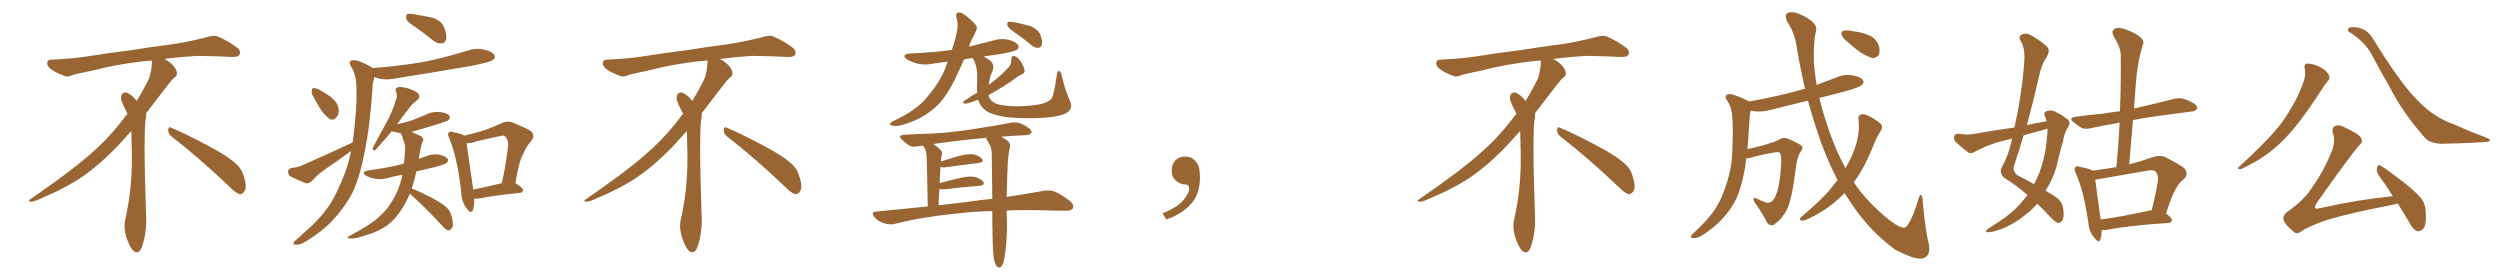 <svg xmlns="http://www.w3.org/2000/svg" xmlns:xlink="http://www.w3.org/1999/xlink" width="1350" height="150"><path fill="#996633" padding="10" d="M92.58 73.68L92.58 73.68Q90.82 72.36 90.82 70.17L90.82 70.17Q90.97 68.70 91.70 68.70L91.70 68.70Q91.99 68.70 92.43 68.99L92.43 68.99Q99.32 71.78 111.77 78.37L111.77 78.37Q123.05 84.23 127.59 88.62L127.59 88.62Q130.37 90.97 131.40 94.48L131.40 94.48Q132.71 98.29 132.71 100.63L132.71 100.63Q132.71 102.39 131.98 103.27L131.98 103.27Q130.96 104.88 129.49 104.88L129.49 104.88Q127.15 104.15 124.51 101.37L124.51 101.37Q107.08 84.81 92.58 73.68ZM82.03 33.54L82.03 33.54L82.03 32.67Q79.25 32.96 77.05 33.11L77.05 33.11Q62.26 34.86 50.68 37.94L50.68 37.94Q41.46 39.84 39.55 40.43L39.55 40.43Q37.65 41.31 36.33 41.31L36.33 41.31Q35.74 41.31 35.30 41.16L35.30 41.16Q30.76 39.55 28.13 37.79L28.13 37.79Q25.49 36.04 25.49 34.13L25.49 34.13L25.49 33.98Q25.63 32.37 27.54 32.23L27.54 32.23Q40.43 31.64 48.93 30.18L48.93 30.18Q56.84 28.86 71.92 26.95L71.92 26.95Q79.54 25.63 94.19 23.73L94.19 23.73Q103.13 22.27 111.62 20.07L111.62 20.07Q113.82 19.34 115.43 19.34L115.43 19.34Q116.60 19.34 117.48 19.63L117.48 19.63Q123.93 22.41 128.47 26.07L128.47 26.07Q129.64 27.25 129.64 28.42L129.64 28.42Q129.64 29.00 129.20 29.74L129.20 29.74Q128.61 30.76 125.68 30.76L125.68 30.76L124.95 30.76Q118.21 30.32 106.20 30.18L106.20 30.18Q97.27 30.76 90.09 31.64L90.09 31.64Q89.21 31.79 88.77 31.93L88.77 31.93Q91.41 33.11 93.60 35.45L93.60 35.45Q95.36 37.50 95.51 39.26L95.51 39.26L95.51 39.84Q95.51 41.02 94.34 41.75L94.34 41.75Q93.02 42.77 90.67 45.85L90.67 45.85Q84.23 54.35 78.96 61.08L78.96 61.08L78.96 61.82Q78.96 63.28 78.52 65.33L78.52 65.33Q78.08 69.43 78.08 79.25L78.08 79.25Q78.08 93.46 78.96 119.24L78.96 119.24Q78.96 126.71 76.61 133.45L76.61 133.45Q75.59 136.23 73.83 136.23L73.83 136.23Q72.95 136.23 71.78 135.21L71.78 135.21Q70.02 133.45 68.12 127.73L68.12 127.73Q67.24 124.37 67.24 121.88L67.24 121.88Q67.24 120.26 67.53 119.09L67.53 119.09Q71.19 102.83 71.19 87.01L71.19 87.01L71.19 82.62Q71.04 76.61 70.90 70.75L70.90 70.75Q66.80 75.29 63.57 78.81L63.57 78.81Q52.15 90.67 41.46 97.41L41.46 97.41Q32.81 102.69 23.88 106.35L23.88 106.35Q18.60 108.98 16.41 108.98L16.41 108.98Q15.53 108.54 15.53 108.25L15.53 108.25Q15.53 107.96 16.26 107.67L16.26 107.67Q39.40 91.70 48.78 83.20L48.78 83.20Q58.45 75 66.94 63.87L66.94 63.87Q67.82 62.55 68.85 61.52L68.85 61.52Q68.41 60.35 67.82 59.33L67.82 59.33Q66.65 57.28 65.63 54.49L65.63 54.49Q65.33 53.76 65.33 53.03L65.33 53.03Q65.33 52.00 65.92 50.83L65.92 50.83Q66.50 49.95 67.82 49.95L67.82 49.95L68.26 49.95Q71.19 51.27 73.10 53.61L73.10 53.61Q73.39 53.91 73.83 54.49L73.83 54.49Q77.34 48.78 80.57 42.19L80.57 42.19Q82.03 37.21 82.03 33.54ZM224.56 14.79L224.56 14.79Q220.02 11.87 219.43 10.40L219.43 10.40Q219.14 8.35 219.73 7.76L219.73 7.76Q220.75 7.18 223.10 7.62L223.10 7.62Q228.52 8.50 233.50 9.52L233.50 9.52Q238.33 11.28 239.65 14.36L239.65 14.36Q241.41 18.75 240.97 21.09L240.97 21.09Q240.23 23.29 238.77 23.44L238.77 23.44Q236.28 23.73 234.08 21.97L234.08 21.97Q229.10 18.02 224.56 14.79ZM169.78 53.17L169.78 53.17Q168.16 50.83 168.31 49.37L168.31 49.37Q168.31 47.61 169.19 47.61L169.19 47.61Q170.65 47.46 172.56 48.49L172.56 48.49Q173.88 49.22 175.20 50.10L175.20 50.10Q178.56 52.00 180.76 54.35L180.76 54.35Q182.81 56.69 182.96 59.91L182.96 59.91Q182.81 62.11 181.49 63.57L181.49 63.57Q180.03 65.19 178.13 64.31L178.13 64.31Q176.66 63.28 174.90 61.38L174.90 61.38Q172.85 59.03 169.78 53.17ZM190.43 76.90L190.43 76.90Q190.43 76.32 190.58 75.88L190.58 75.88Q192.92 57.42 192.48 48.19L192.48 48.19Q192.63 41.31 189.84 36.33L189.84 36.33Q187.50 32.96 190.58 32.52L190.58 32.52Q193.07 32.08 200.24 36.04L200.24 36.04Q200.83 36.33 201.27 36.77L201.27 36.77Q216.50 35.60 229.69 33.25L229.69 33.25Q241.55 30.76 252.69 27.25L252.69 27.25Q257.23 25.78 261.62 26.81L261.62 26.81Q266.02 27.98 267.04 29.88L267.04 29.88Q267.63 31.35 266.16 32.37L266.16 32.37Q264.84 33.54 255.18 35.45L255.18 35.45Q234.08 39.11 213.72 42.33L213.72 42.33Q208.89 43.36 204.79 42.48L204.79 42.48Q203.17 42.04 202.15 41.60L202.15 41.60Q201.71 43.21 201.27 45.56L201.27 45.56Q199.95 67.53 196.88 82.18L196.88 82.18Q194.53 94.92 190.43 103.86L190.43 103.86Q185.89 112.50 178.71 119.97L178.71 119.97Q173.73 125.10 165.67 130.08L165.67 130.08Q162.30 132.28 159.96 132.13L159.96 132.13Q158.06 132.13 158.50 131.10L158.50 131.10Q158.94 130.22 161.28 128.32L161.28 128.32Q164.06 125.68 167.29 122.90L167.29 122.90Q177.39 113.67 181.93 103.42L181.93 103.42Q187.65 91.85 189.55 81.59L189.55 81.59Q188.67 82.03 188.09 82.62L188.09 82.62Q181.93 87.16 175.78 91.26L175.78 91.26Q171.68 94.04 168.46 97.71L168.46 97.71Q166.85 99.17 165.38 99.02L165.38 99.02Q160.55 97.12 157.03 95.36L157.03 95.36Q155.57 94.48 155.57 92.58L155.57 92.58Q155.57 91.26 157.32 90.67L157.32 90.67Q160.84 90.38 162.74 89.50L162.74 89.50Q177.98 82.76 190.43 76.90ZM221.34 104.59L221.34 104.59Q218.70 110.74 215.63 114.84L215.63 114.84Q211.96 120.12 207.42 122.75L207.42 122.75Q202.44 125.83 196.58 127.29L196.58 127.29Q192.04 128.91 189.84 128.76L189.84 128.76Q185.89 128.91 189.11 127.15L189.11 127.15Q200.83 121.00 205.22 116.60L205.22 116.60Q209.03 113.23 211.67 108.69L211.67 108.69Q214.89 103.86 216.80 96.68L216.80 96.68Q217.09 95.36 217.24 94.34L217.24 94.34Q213.28 95.07 210.06 95.95L210.06 95.95Q206.25 97.12 202.59 96.53L202.59 96.53Q199.66 95.95 197.75 94.92L197.75 94.92Q194.53 92.87 199.07 91.99L199.07 91.99Q208.15 90.82 216.06 88.92L216.06 88.92Q217.09 88.48 218.12 88.33L218.12 88.33Q218.55 85.11 218.70 81.59L218.70 81.59Q218.99 78.52 217.97 76.17L217.97 76.17Q217.38 74.56 217.24 73.54L217.24 73.54Q216.50 72.51 216.50 71.92L216.50 71.92Q216.36 71.92 216.36 71.92L216.36 71.92Q213.43 71.48 211.52 70.90L211.52 70.90Q208.01 75.15 202.73 81.01L202.73 81.01Q200.83 81.88 201.42 79.54L201.42 79.54Q205.37 72.36 208.89 65.77L208.89 65.77Q211.67 60.79 213.57 54.64L213.57 54.64Q214.89 51.86 213.87 49.51L213.87 49.51Q212.99 47.90 214.45 47.31L214.45 47.31Q215.92 46.58 219.43 47.46L219.43 47.46Q223.24 48.49 225.59 50.24L225.59 50.24Q227.49 52.29 225.15 54.20L225.15 54.20Q222.36 56.25 220.46 59.03L220.46 59.03Q217.53 62.70 214.45 67.09L214.45 67.09Q218.26 66.21 221.92 65.19L221.92 65.19Q225.88 63.57 229.54 62.11L229.54 62.11Q233.35 60.06 237.45 60.50L237.45 60.50Q241.55 60.94 242.58 62.40L242.58 62.40Q243.31 63.43 242.29 64.75L242.29 64.75Q241.70 65.33 238.48 66.36L238.48 66.36Q231.30 68.70 224.27 70.61L224.27 70.61Q222.95 70.90 222.36 71.34L222.36 71.34Q223.10 71.48 223.68 71.92L223.68 71.92Q227.64 73.39 228.22 74.41L228.22 74.41Q229.10 75.73 228.08 76.61L228.08 76.61Q227.49 78.08 226.90 81.59L226.90 81.59Q226.32 83.64 226.17 85.84L226.17 85.84Q227.78 85.11 229.69 84.52L229.69 84.52Q233.50 82.91 237.16 83.50L237.16 83.50Q240.82 84.38 241.85 85.84L241.85 85.84Q242.29 86.87 241.26 87.89L241.26 87.89Q240.53 88.77 234.81 90.23L234.81 90.23Q229.39 91.55 224.85 92.58L224.85 92.58Q223.68 97.85 222.36 101.81L222.36 101.81Q226.32 103.27 232.62 106.49L232.62 106.49Q238.62 109.72 241.26 112.06L241.26 112.06Q243.16 113.96 243.75 116.60L243.75 116.60Q245.36 121.88 243.90 123.34L243.90 123.34Q243.02 124.51 241.99 124.37L241.99 124.37Q240.23 123.78 238.33 121.44L238.33 121.44Q229.39 111.77 221.78 105.03L221.78 105.03Q221.48 104.74 221.34 104.59ZM256.05 107.23L256.05 107.23Q256.20 111.18 255.32 113.53L255.32 113.53Q254.44 115.72 252.10 112.65L252.10 112.65Q249.17 108.84 249.02 103.56L249.02 103.56Q247.12 85.69 242.58 74.56L242.58 74.56Q241.41 72.36 242.43 71.48L242.43 71.48Q242.87 70.75 244.63 71.34L244.63 71.34Q249.32 72.22 250.78 73.24L250.78 73.24Q256.20 71.92 261.18 70.46L261.18 70.46Q265.87 68.85 270.85 66.50L270.85 66.50Q273.78 65.04 276.56 66.06L276.56 66.06Q284.18 69.14 286.82 70.90L286.82 70.90Q289.16 73.39 286.82 76.17L286.82 76.17Q284.47 78.66 282.71 82.76L282.71 82.76Q280.22 86.87 278.32 98.88L278.32 98.88Q282.42 101.37 282.42 102.69L282.42 102.69Q282.28 104.00 280.81 104.15L280.81 104.15Q266.16 105.62 259.42 107.08L259.42 107.08Q257.52 107.37 256.05 107.23ZM255.47 102.39L255.47 102.39L255.47 102.39Q262.06 101.07 271.00 98.88L271.00 98.88Q273.05 89.79 274.37 79.10L274.37 79.10Q274.66 75.44 272.75 73.68L272.75 73.68Q271.88 72.95 270.41 73.39L270.41 73.39Q263.96 74.85 257.23 76.32L257.23 76.32Q254.30 77.49 251.95 77.34L251.95 77.34Q252.69 82.91 255.47 101.81L255.47 101.81Q255.47 102.25 255.47 102.39ZM392.58 73.68L392.58 73.68Q390.82 72.36 390.82 70.17L390.82 70.17Q390.97 68.70 391.70 68.70L391.70 68.70Q391.99 68.70 392.43 68.99L392.43 68.99Q399.32 71.78 411.77 78.37L411.77 78.37Q423.05 84.23 427.59 88.62L427.59 88.62Q430.37 90.97 431.40 94.48L431.40 94.48Q432.71 98.29 432.71 100.63L432.71 100.63Q432.71 102.39 431.98 103.27L431.98 103.27Q430.96 104.88 429.49 104.88L429.49 104.88Q427.15 104.15 424.51 101.37L424.51 101.37Q407.08 84.81 392.58 73.68ZM382.03 33.54L382.03 33.54L382.03 32.67Q379.25 32.96 377.05 33.11L377.05 33.11Q362.26 34.86 350.68 37.94L350.68 37.94Q341.46 39.84 339.55 40.43L339.55 40.43Q337.65 41.31 336.33 41.31L336.33 41.31Q335.74 41.31 335.30 41.16L335.30 41.16Q330.76 39.55 328.13 37.79L328.13 37.79Q325.49 36.04 325.49 34.13L325.49 34.13L325.49 33.98Q325.63 32.37 327.54 32.23L327.54 32.23Q340.43 31.64 348.93 30.18L348.93 30.18Q356.84 28.86 371.92 26.95L371.92 26.95Q379.54 25.63 394.19 23.73L394.19 23.73Q403.13 22.27 411.62 20.07L411.62 20.07Q413.82 19.34 415.43 19.34L415.43 19.34Q416.60 19.34 417.48 19.63L417.48 19.63Q423.93 22.41 428.47 26.07L428.47 26.07Q429.64 27.25 429.64 28.42L429.64 28.42Q429.64 29.00 429.20 29.74L429.20 29.74Q428.61 30.76 425.68 30.76L425.68 30.76L424.95 30.76Q418.21 30.32 406.20 30.18L406.20 30.18Q397.27 30.76 390.09 31.64L390.09 31.64Q389.21 31.79 388.77 31.93L388.77 31.93Q391.41 33.11 393.60 35.45L393.60 35.45Q395.36 37.50 395.51 39.26L395.51 39.26L395.51 39.84Q395.51 41.02 394.34 41.75L394.34 41.75Q393.02 42.77 390.67 45.85L390.67 45.85Q384.23 54.35 378.96 61.08L378.96 61.08L378.96 61.82Q378.96 63.28 378.52 65.33L378.52 65.33Q378.08 69.43 378.08 79.25L378.08 79.25Q378.08 93.46 378.96 119.24L378.96 119.24Q378.96 126.71 376.61 133.45L376.61 133.45Q375.59 136.23 373.83 136.23L373.83 136.23Q372.95 136.23 371.78 135.21L371.78 135.21Q370.02 133.45 368.12 127.73L368.12 127.73Q367.24 124.37 367.24 121.88L367.24 121.88Q367.24 120.26 367.53 119.09L367.53 119.09Q371.19 102.83 371.19 87.01L371.19 87.01L371.19 82.62Q371.04 76.61 370.90 70.75L370.90 70.75Q366.80 75.29 363.57 78.81L363.57 78.81Q352.15 90.67 341.46 97.41L341.46 97.41Q332.81 102.69 323.88 106.35L323.88 106.35Q318.60 108.98 316.41 108.98L316.41 108.98Q315.53 108.54 315.53 108.25L315.53 108.25Q315.53 107.96 316.26 107.67L316.26 107.67Q339.40 91.70 348.78 83.20L348.78 83.20Q358.45 75 366.94 63.87L366.94 63.87Q367.82 62.55 368.85 61.52L368.85 61.52Q368.41 60.35 367.82 59.33L367.82 59.33Q366.65 57.28 365.63 54.49L365.63 54.49Q365.33 53.76 365.33 53.03L365.33 53.03Q365.33 52.00 365.92 50.83L365.92 50.83Q366.50 49.95 367.82 49.95L367.82 49.95L368.26 49.95Q371.19 51.27 373.10 53.61L373.10 53.61Q373.39 53.91 373.83 54.49L373.83 54.49Q377.34 48.78 380.57 42.19L380.57 42.19Q382.03 37.21 382.03 33.54ZM548.00 17.58L548.00 17.58Q544.63 15.23 544.04 13.92L544.04 13.92Q543.75 12.45 544.34 11.87L544.34 11.87Q545.07 11.72 546.97 11.87L546.97 11.87Q551.81 12.74 556.35 14.06L556.35 14.06Q560.74 15.97 561.77 18.75L561.77 18.75Q563.09 22.12 562.65 24.02L562.65 24.02Q562.21 25.63 560.89 25.78L560.89 25.78Q559.13 26.07 557.23 24.61L557.23 24.61Q552.54 20.65 548.00 17.58ZM577.88 54.79L577.88 54.79Q579.64 58.89 575.68 61.08L575.68 61.08Q571.58 63.28 561.33 63.72L561.33 63.72Q549.90 64.16 542.72 63.13L542.72 63.13Q535.40 61.96 532.18 59.62L532.18 59.62Q529.25 57.42 528.22 53.91L528.22 53.91Q526.46 54.49 525.15 54.93L525.15 54.93Q521.92 56.10 520.90 55.96L520.90 55.96Q519.73 55.66 520.31 54.79L520.31 54.79Q520.61 54.20 522.07 53.61L522.07 53.61Q524.85 51.56 527.64 50.10L527.64 50.10Q527.49 47.46 527.64 43.36L527.64 43.36Q528.08 36.18 525.44 31.64L525.44 31.64Q525.29 31.35 525.29 31.35L525.29 31.35Q522.51 31.64 520.61 32.08L520.61 32.08Q517.82 38.38 515.48 43.21L515.48 43.21Q511.67 50.68 507.57 55.52L507.57 55.52Q503.17 60.21 497.31 63.43L497.31 63.43Q493.36 65.63 487.50 67.38L487.50 67.38Q484.13 68.41 481.79 67.82L481.79 67.82Q480.18 67.38 480.76 66.50L480.76 66.50Q481.64 65.63 483.98 64.60L483.98 64.60Q486.33 63.43 488.67 62.11L488.67 62.11Q496.58 57.71 501.12 51.86L501.12 51.86Q508.15 43.51 510.94 35.60L510.94 35.60Q511.23 34.28 511.82 33.25L511.82 33.25Q507.57 33.84 503.47 34.42L503.47 34.42Q499.07 35.30 495.12 34.28L495.12 34.28Q492.04 33.40 489.84 32.08L489.84 32.08Q486.18 29.44 491.46 28.86L491.46 28.86Q503.32 28.42 514.01 26.95L514.01 26.95Q515.92 21.39 516.50 18.16L516.50 18.16Q517.68 13.77 516.65 10.11L516.65 10.11Q515.48 6.59 518.26 6.74L518.26 6.74Q520.61 7.03 526.03 12.45L526.03 12.45Q528.52 14.65 526.76 17.29L526.76 17.29Q526.17 18.75 524.71 21.39L524.71 21.39Q523.83 23.29 523.24 25.20L523.24 25.20Q529.83 23.58 536.43 21.83L536.43 21.83Q540.82 20.51 544.92 21.53L544.92 21.53Q549.02 22.71 549.90 24.61L549.90 24.61Q550.49 25.78 549.17 26.81L549.17 26.81Q547.85 27.83 539.50 29.30L539.50 29.30Q534.81 29.88 531.15 30.47L531.15 30.47Q532.91 31.35 534.81 32.81L534.81 32.81Q537.30 35.01 535.84 38.67L535.84 38.67Q534.52 41.02 533.94 45.85L533.94 45.85Q534.08 45.56 534.52 45.41L534.52 45.41Q540.38 41.02 544.92 36.04L544.92 36.04Q546.24 34.42 546.09 32.08L546.09 32.08Q546.24 29.74 548.00 30.32L548.00 30.32Q549.76 30.91 551.51 33.69L551.51 33.69Q553.27 36.77 553.27 38.09L553.27 38.09Q553.27 39.55 551.95 40.14L551.95 40.14Q549.61 41.02 546.83 43.36L546.83 43.36Q539.79 48.19 534.38 50.98L534.38 50.98Q533.94 51.12 533.79 51.27L533.79 51.27Q533.94 51.86 534.08 52.29L534.08 52.29Q534.67 54.49 537.74 55.96L537.74 55.96Q541.26 57.28 549.32 57.42L549.32 57.42Q556.64 57.28 561.91 56.25L561.91 56.25Q566.31 55.08 567.77 53.32L567.77 53.32Q569.24 51.12 570.70 40.43L570.70 40.43Q571.00 37.79 572.02 38.38L572.02 38.38Q573.19 39.11 573.34 41.02L573.34 41.02Q575.54 49.80 577.88 54.79ZM543.60 113.67L543.60 113.67Q543.60 117.63 543.75 119.53L543.75 119.53Q543.90 127.29 543.02 134.91L543.02 134.91Q542.43 139.60 541.85 141.80L541.85 141.80Q541.11 143.85 540.09 144.43L540.09 144.43Q539.06 144.73 538.18 143.70L538.18 143.70Q537.16 142.38 536.57 138.87L536.57 138.87Q535.99 134.18 535.84 120.12L535.84 120.12Q535.84 116.75 535.84 113.96L535.84 113.96Q525 114.26 516.94 115.28L516.94 115.28Q499.22 116.89 483.40 120.85L483.40 120.85Q480.91 121.58 477.39 120.56L477.39 120.56Q474.46 119.68 472.27 117.33L472.27 117.33Q469.92 114.40 473.14 114.26L473.14 114.26Q487.65 112.79 500.98 111.47L500.98 111.47Q500.54 87.45 500.39 84.67L500.39 84.67Q500.24 82.03 499.66 80.57L499.66 80.57Q499.07 79.69 498.49 78.66L498.49 78.66Q496.88 78.81 495.56 78.96L495.56 78.96Q492.48 79.69 490.72 78.37L490.72 78.37Q488.67 77.05 487.21 75.59L487.21 75.59Q484.28 72.95 488.38 72.80L488.38 72.80Q496.58 72.22 504.05 72.07L504.05 72.07Q514.60 71.48 526.46 69.58L526.46 69.58Q536.43 68.12 546.24 66.21L546.24 66.21Q549.02 65.77 551.37 66.80L551.37 66.80Q553.42 67.68 554.30 68.26L554.30 68.26Q557.23 70.17 557.08 71.63L557.08 71.63Q555.76 73.10 554.30 72.95L554.30 72.95Q547.85 73.24 540.67 73.83L540.67 73.83Q541.99 74.71 543.75 75.73L543.75 75.73Q545.80 77.20 545.36 79.54L545.36 79.54Q544.78 81.30 544.63 83.64L544.63 83.64Q544.34 85.11 544.19 87.89L544.19 87.89Q543.75 98.88 543.60 106.35L543.60 106.35Q555.03 104.59 563.09 103.13L563.09 103.13Q566.60 102.39 569.38 103.42L569.38 103.42Q573.05 104.88 577.59 108.40L577.59 108.40Q580.22 110.60 579.35 112.50L579.35 112.50Q578.47 113.96 575.24 113.82L575.24 113.82Q571.44 113.82 567.04 113.67L567.04 113.67Q554.15 113.23 543.60 113.67ZM522.66 108.98L522.66 108.98L522.66 108.98Q529.54 107.96 535.84 107.37L535.84 107.37Q535.69 93.02 535.55 83.20L535.55 83.20Q535.55 79.83 534.08 77.49L534.08 77.49Q533.50 76.46 532.91 75.44L532.91 75.44Q532.47 74.85 532.47 74.41L532.47 74.41Q516.80 75.88 504.05 77.78L504.05 77.78Q506.10 79.10 508.01 81.01L508.01 81.01Q509.33 82.47 508.30 84.81L508.30 84.81Q508.15 85.69 508.15 87.16L508.15 87.16Q512.26 85.84 517.24 84.38L517.24 84.38Q522.66 82.91 525.73 83.35L525.73 83.35Q528.96 84.08 530.42 85.99L530.42 85.99Q531.45 87.60 528.37 88.04L528.37 88.04Q520.75 88.92 510.21 90.38L510.21 90.38Q508.74 90.38 507.86 90.23L507.86 90.23Q507.57 94.34 507.42 98.88L507.42 98.88Q512.11 97.56 517.97 96.24L517.97 96.24Q523.24 94.92 526.32 95.51L526.32 95.51Q529.54 96.39 531.01 98.29L531.01 98.29Q532.03 99.90 528.96 100.34L528.96 100.34Q520.90 100.93 509.77 102.25L509.77 102.25Q508.15 102.25 507.28 102.10L507.28 102.10Q506.98 106.35 506.84 110.89L506.84 110.89Q515.04 109.86 522.66 108.98ZM647.75 91.99L647.75 91.99L647.75 91.99Q648.93 103.27 643.65 109.57L643.65 109.57Q638.09 115.87 629.74 118.51L629.74 118.51L627.83 115.14Q636.47 111.77 639.70 107.23L639.70 107.23Q642.19 103.86 642.19 101.95L642.19 101.95Q642.04 99.61 640.14 99.61L640.14 99.61Q637.06 99.61 634.72 97.27L634.72 97.27Q632.67 95.21 632.67 91.99L632.67 91.99Q632.81 88.48 634.72 86.57L634.72 86.57Q636.91 84.52 640.14 84.52L640.14 84.52Q642.92 84.52 644.82 86.28L644.82 86.28Q647.31 88.33 647.75 91.99ZM842.58 73.68L842.58 73.68Q840.82 72.36 840.82 70.17L840.82 70.17Q840.97 68.70 841.70 68.70L841.70 68.70Q841.99 68.70 842.43 68.99L842.43 68.99Q849.32 71.78 861.77 78.37L861.77 78.37Q873.05 84.23 877.59 88.62L877.59 88.62Q880.37 90.97 881.40 94.48L881.40 94.48Q882.71 98.29 882.71 100.63L882.71 100.63Q882.71 102.39 881.98 103.27L881.98 103.27Q880.96 104.88 879.49 104.88L879.49 104.88Q877.15 104.15 874.51 101.37L874.51 101.37Q857.08 84.81 842.58 73.68ZM832.03 33.54L832.03 33.54L832.03 32.67Q829.25 32.96 827.05 33.11L827.05 33.11Q812.26 34.86 800.68 37.94L800.68 37.94Q791.46 39.84 789.55 40.43L789.55 40.43Q787.65 41.31 786.33 41.31L786.33 41.31Q785.74 41.31 785.30 41.16L785.30 41.16Q780.76 39.55 778.13 37.79L778.13 37.79Q775.49 36.04 775.49 34.13L775.49 34.13L775.49 33.98Q775.63 32.37 777.54 32.23L777.54 32.23Q790.43 31.64 798.93 30.18L798.93 30.18Q806.84 28.86 821.92 26.95L821.92 26.95Q829.54 25.63 844.19 23.73L844.19 23.73Q853.13 22.27 861.62 20.07L861.62 20.07Q863.82 19.34 865.43 19.34L865.43 19.34Q866.60 19.34 867.48 19.63L867.48 19.63Q873.93 22.41 878.47 26.07L878.47 26.07Q879.64 27.25 879.64 28.42L879.64 28.42Q879.64 29.00 879.20 29.74L879.20 29.74Q878.61 30.76 875.68 30.76L875.68 30.76L874.95 30.76Q868.21 30.32 856.20 30.18L856.20 30.18Q847.27 30.76 840.09 31.64L840.09 31.64Q839.21 31.79 838.77 31.93L838.77 31.93Q841.41 33.11 843.60 35.45L843.60 35.45Q845.36 37.50 845.51 39.26L845.51 39.26L845.51 39.84Q845.51 41.02 844.34 41.75L844.34 41.75Q843.02 42.77 840.67 45.85L840.67 45.85Q834.23 54.35 828.96 61.08L828.96 61.08L828.96 61.82Q828.96 63.28 828.52 65.33L828.52 65.33Q828.08 69.43 828.08 79.25L828.08 79.25Q828.08 93.46 828.96 119.24L828.96 119.24Q828.96 126.71 826.61 133.45L826.61 133.45Q825.59 136.23 823.83 136.23L823.83 136.23Q822.95 136.23 821.78 135.21L821.78 135.21Q820.02 133.45 818.12 127.73L818.12 127.73Q817.24 124.37 817.24 121.88L817.24 121.88Q817.24 120.26 817.53 119.09L817.53 119.09Q821.19 102.83 821.19 87.01L821.19 87.01L821.19 82.62Q821.04 76.61 820.90 70.75L820.90 70.75Q816.80 75.29 813.57 78.81L813.57 78.81Q802.15 90.67 791.46 97.41L791.46 97.41Q782.81 102.69 773.88 106.35L773.88 106.35Q768.60 108.98 766.41 108.98L766.41 108.98Q765.53 108.54 765.53 108.25L765.53 108.25Q765.53 107.96 766.26 107.67L766.26 107.67Q789.40 91.70 798.78 83.20L798.78 83.20Q808.45 75 816.94 63.87L816.94 63.87Q817.82 62.55 818.85 61.52L818.85 61.52Q818.41 60.35 817.82 59.33L817.82 59.33Q816.65 57.28 815.63 54.49L815.63 54.49Q815.33 53.76 815.33 53.03L815.33 53.03Q815.33 52.00 815.92 50.83L815.92 50.83Q816.50 49.95 817.82 49.95L817.82 49.95L818.26 49.95Q821.19 51.27 823.10 53.61L823.10 53.61Q823.39 53.91 823.83 54.49L823.83 54.49Q827.34 48.78 830.57 42.19L830.57 42.19Q832.03 37.21 832.03 33.54ZM997.85 22.71L997.85 22.71Q995.21 20.95 994.63 19.04L994.63 19.04Q994.04 17.29 994.92 16.85L994.92 16.85Q996.24 16.11 999.02 16.55L999.02 16.55Q1000.78 16.99 1002.54 17.14L1002.54 17.14Q1006.64 17.72 1010.16 19.48L1010.16 19.48Q1013.09 20.95 1014.55 24.61L1014.55 24.61Q1015.28 27.10 1014.70 29.30L1014.70 29.30Q1013.38 31.49 1011.04 31.35L1011.04 31.35Q1009.28 30.91 1006.64 29.44L1006.64 29.44Q1003.27 27.69 997.85 22.71ZM992.29 97.27L992.29 97.27L992.29 97.27Q986.13 85.55 981.59 71.78L981.59 71.78Q978.66 63.13 976.32 54.35L976.32 54.35Q965.92 56.98 956.10 59.33L956.10 59.33Q951.27 60.64 947.17 60.06L947.17 60.06Q946.29 59.91 945.41 59.77L945.41 59.77Q944.97 61.23 944.82 63.57L944.82 63.57Q944.24 72.95 943.65 80.57L943.65 80.57Q947.61 79.54 952.00 78.52L952.00 78.52Q958.59 76.61 960.35 75.59L960.35 75.59Q962.70 73.83 965.33 74.85L965.33 74.85Q971.78 77.49 973.10 78.96L973.10 78.96Q973.83 80.13 972.36 81.88L972.36 81.88Q970.31 84.96 969.73 90.82L969.73 90.82Q967.68 107.81 964.89 113.23L964.89 113.23Q962.55 117.92 958.89 120.56L958.89 120.56Q956.54 122.90 954.20 120.26L954.20 120.26Q952.15 115.72 947.61 109.42L947.61 109.42Q945.70 105.91 948.93 107.37L948.93 107.37Q951.12 108.54 953.76 109.42L953.76 109.42Q956.69 110.01 958.59 106.35L958.59 106.35Q961.23 100.78 961.82 88.48L961.82 88.48Q962.11 83.94 961.08 82.47L961.08 82.47Q960.79 82.03 959.33 82.18L959.33 82.18Q953.47 82.91 944.97 85.25L944.97 85.25Q943.95 85.55 943.07 85.40L943.07 85.40Q942.48 88.18 942.33 90.53L942.33 90.53Q940.72 99.90 937.94 106.64L937.94 106.64Q934.86 113.23 929.59 118.65L929.59 118.65Q926.07 122.46 920.21 126.42L920.21 126.42Q916.99 128.61 914.65 128.61L914.65 128.61Q912.89 128.61 913.04 127.59L913.04 127.59Q913.62 126.56 915.82 124.66L915.82 124.66Q917.72 122.75 920.07 120.41L920.07 120.41Q927.10 113.09 930.18 105.18L930.18 105.18Q934.72 93.90 935.30 84.23L935.30 84.23Q936.04 70.31 935.45 63.57L935.45 63.57Q935.30 58.45 932.96 54.79L932.96 54.79Q930.47 51.42 933.54 50.83L933.54 50.83Q935.89 50.54 943.36 54.20L943.36 54.20Q943.80 54.35 944.38 54.79L944.38 54.79Q958.01 52.44 970.02 49.22L970.02 49.22Q972.07 48.49 974.71 47.90L974.71 47.90Q972.07 36.62 970.17 25.05L970.17 25.05Q969.14 17.87 965.04 11.57L965.04 11.57Q963.13 7.18 966.21 6.74L966.21 6.74Q969.14 6.01 974.85 9.08L974.85 9.08Q982.03 13.04 980.57 17.14L980.57 17.14Q979.10 23.44 979.54 34.57L979.54 34.57Q979.98 39.99 981.01 45.85L981.01 45.85Q986.13 43.80 991.55 41.89L991.55 41.89Q995.95 39.84 1000.49 40.72L1000.49 40.72Q1005.03 41.60 1006.05 43.36L1006.05 43.36Q1006.79 44.53 1005.47 45.85L1005.47 45.85Q1004.00 47.31 995.07 49.66L995.07 49.66Q988.33 51.42 982.47 52.88L982.47 52.88Q984.08 59.77 986.43 66.94L986.43 66.94Q990.82 80.27 996.53 90.82L996.53 90.82Q1000.20 84.67 1001.95 78.96L1001.95 78.96Q1004.44 71.48 1003.56 64.75L1003.56 64.75Q1003.13 62.26 1005.32 61.67L1005.32 61.67Q1006.93 61.38 1010.16 63.13L1010.16 63.13Q1014.99 65.92 1016.02 67.38L1016.02 67.38Q1016.75 68.99 1015.72 70.46L1015.72 70.46Q1013.53 73.83 1012.06 77.49L1012.06 77.49Q1007.37 89.50 1002.39 96.53L1002.39 96.53Q1001.66 97.41 1001.07 98.44L1001.07 98.44Q1008.11 109.13 1020.41 118.95L1020.41 118.95Q1026.71 123.78 1029.05 122.75L1029.05 122.75Q1031.84 120.56 1035.79 108.11L1035.79 108.11Q1036.67 105.03 1037.26 105.18L1037.26 105.18Q1038.28 105.62 1038.28 109.28L1038.28 109.28Q1040.04 126.71 1041.50 131.25L1041.50 131.25Q1042.68 137.55 1039.45 139.01L1039.45 139.01Q1036.08 141.50 1023.34 134.77L1023.34 134.77Q1009.72 124.80 999.90 110.16L999.90 110.16Q997.85 107.08 996.09 104.30L996.09 104.30Q993.60 106.79 990.82 109.13L990.82 109.13Q983.79 114.99 975.29 118.65L975.29 118.65Q973.68 119.38 972.36 118.95L972.36 118.95Q971.48 118.36 972.51 117.33L972.51 117.33Q984.08 107.52 988.62 101.81L988.62 101.81Q990.38 99.61 992.29 97.27ZM1094.82 105.32L1094.82 105.32Q1089.11 100.20 1082.37 96.09L1082.37 96.09Q1079.44 93.60 1080.91 90.38L1080.91 90.38Q1084.13 84.81 1085.89 77.64L1085.89 77.64Q1086.33 76.17 1086.47 74.85L1086.47 74.85Q1083.25 75.73 1080.47 76.32L1080.47 76.32Q1073.00 78.37 1066.26 82.03L1066.26 82.03Q1064.50 83.06 1063.04 82.47L1063.04 82.47Q1058.79 79.25 1056.01 76.61L1056.01 76.61Q1054.83 75.29 1055.27 73.54L1055.27 73.54Q1055.71 72.22 1057.62 72.22L1057.62 72.22Q1062.45 72.95 1065.67 72.36L1065.67 72.36Q1077.10 70.31 1087.79 68.85L1087.79 68.85Q1091.46 52.73 1092.92 35.89L1092.92 35.89Q1093.95 26.22 1091.16 22.12L1091.16 22.12Q1089.70 19.78 1091.60 18.75L1091.60 18.75Q1093.95 17.43 1097.02 19.19L1097.02 19.19Q1103.76 23.14 1105.96 25.93L1105.96 25.93Q1106.98 27.83 1105.08 31.05L1105.08 31.05Q1102.44 34.57 1100.98 41.60L1100.98 41.60Q1098.05 54.64 1094.53 67.53L1094.53 67.53Q1099.80 66.36 1105.22 65.48L1105.22 65.48Q1104.79 64.01 1104.20 62.70L1104.20 62.70Q1103.32 60.50 1105.52 59.91L1105.52 59.91Q1108.30 59.03 1111.52 61.23L1111.52 61.23Q1113.72 62.26 1116.06 64.16L1116.06 64.16Q1118.41 65.63 1116.94 68.26L1116.94 68.26Q1114.60 72.07 1114.01 76.46L1114.01 76.46Q1112.70 80.71 1111.67 85.11L1111.67 85.11Q1110.06 93.46 1106.10 100.49L1106.10 100.49Q1105.22 101.66 1104.64 102.98L1104.64 102.98Q1108.30 105.03 1110.21 106.49L1110.21 106.49Q1113.57 108.69 1114.16 112.79L1114.16 112.79Q1114.75 117.33 1113.72 118.80L1113.72 118.80Q1112.84 120.41 1111.52 120.41L1111.52 120.41Q1110.21 120.26 1107.86 117.92L1107.86 117.92Q1103.61 113.23 1100.10 110.01L1100.10 110.01Q1097.17 113.38 1093.51 116.16L1093.51 116.16Q1087.65 121.00 1080.47 123.78L1080.47 123.78Q1075.49 125.54 1073.29 125.39L1073.29 125.39Q1071.53 124.95 1073.44 123.63L1073.44 123.63Q1075.78 122.02 1078.13 120.56L1078.13 120.56Q1080.62 118.95 1082.08 117.92L1082.08 117.92Q1089.11 112.79 1093.07 107.52L1093.07 107.52Q1093.95 106.35 1094.82 105.32ZM1105.66 69.73L1105.66 69.73Q1105.66 69.43 1105.66 69.43L1105.66 69.43Q1104.20 69.87 1102.88 70.31L1102.88 70.31Q1097.61 71.63 1092.77 73.10L1092.77 73.10Q1090.14 81.74 1087.35 90.23L1087.35 90.23Q1087.21 93.46 1089.99 94.92L1089.99 94.92Q1094.68 97.27 1098.34 99.46L1098.34 99.46Q1099.95 96.39 1101.27 93.31L1101.27 93.31Q1104.79 83.35 1105.22 75.29L1105.22 75.29Q1105.66 72.36 1105.66 69.73ZM1134.96 124.22L1134.96 124.22Q1134.81 127.44 1134.23 129.35L1134.23 129.35Q1133.50 131.69 1130.71 128.17L1130.71 128.17Q1128.08 124.95 1127.64 119.97L1127.64 119.97Q1125.44 103.86 1121.04 93.75L1121.04 93.75Q1119.73 91.26 1120.75 90.23L1120.75 90.23Q1121.34 89.50 1123.24 90.09L1123.24 90.09Q1128.37 91.11 1130.13 92.14L1130.13 92.14Q1136.57 91.26 1142.87 90.23L1142.87 90.23Q1144.04 77.64 1144.63 66.21L1144.63 66.21Q1136.13 67.68 1129.39 69.14L1129.39 69.14Q1125.88 70.02 1123.97 68.99L1123.97 68.99Q1121.78 67.68 1120.02 66.21L1120.02 66.21Q1116.50 63.57 1121.04 62.99L1121.04 62.99Q1128.52 61.96 1135.55 61.38L1135.55 61.38Q1139.94 60.64 1144.78 60.06L1144.78 60.06Q1145.36 44.38 1145.21 30.18L1145.21 30.18Q1145.36 25.93 1141.41 19.63L1141.41 19.63Q1140.09 16.99 1141.41 15.97L1141.41 15.97Q1142.72 14.65 1145.36 15.23L1145.36 15.23Q1149.32 15.97 1154.74 19.19L1154.74 19.19Q1157.96 21.68 1157.37 23.44L1157.37 23.44Q1156.64 26.07 1155.62 29.59L1155.62 29.59Q1154.74 33.54 1153.86 39.70L1153.86 39.70Q1152.98 48.78 1152.39 58.59L1152.39 58.59Q1154.30 58.15 1156.20 57.71L1156.20 57.71Q1165.28 55.66 1174.22 53.32L1174.22 53.32Q1177.29 52.59 1179.93 53.61L1179.93 53.61Q1182.28 54.49 1183.30 55.08L1183.30 55.08Q1186.67 56.69 1186.52 58.59L1186.52 58.59Q1185.06 60.35 1183.59 60.21L1183.59 60.21Q1175.54 61.23 1165.72 62.55L1165.72 62.55Q1158.11 63.57 1151.81 64.89L1151.81 64.89Q1150.78 76.46 1149.76 88.77L1149.76 88.77Q1155.91 87.16 1162.65 84.81L1162.65 84.81Q1166.16 83.64 1168.95 84.67L1168.95 84.67Q1177.00 88.77 1179.64 90.97L1179.64 90.97Q1181.98 93.90 1179.35 96.68L1179.35 96.68Q1176.86 98.44 1174.95 101.95L1174.95 101.95Q1172.75 105.47 1169.68 115.28L1169.68 115.28Q1172.90 117.77 1172.90 118.80L1172.90 118.80Q1172.75 120.26 1170.85 120.41L1170.85 120.41Q1148.58 121.88 1138.04 124.07L1138.04 124.07Q1136.28 124.37 1134.96 124.22ZM1160.30 113.82L1160.30 113.82L1160.30 113.82Q1160.89 113.53 1161.91 113.53L1161.91 113.53Q1163.82 106.20 1165.28 97.71L1165.28 97.71Q1165.58 94.48 1164.11 92.72L1164.11 92.72Q1162.94 91.55 1159.72 92.14L1159.72 92.14Q1147.71 94.19 1135.25 96.39L1135.25 96.39Q1133.20 96.83 1131.45 96.97L1131.45 96.97Q1132.03 102.25 1134.38 118.51L1134.38 118.51Q1145.65 117.04 1160.30 113.82ZM1244.53 36.77L1244.53 36.77Q1244.09 34.86 1245.41 34.42L1245.41 34.42Q1247.17 34.13 1250.39 35.16L1250.39 35.16Q1253.32 36.18 1255.66 38.09L1255.66 38.09Q1257.71 39.99 1257.86 41.46L1257.86 41.46Q1258.01 42.92 1256.98 43.80L1256.98 43.80Q1256.10 44.82 1254.79 46.73L1254.79 46.73Q1244.97 61.96 1238.67 69.43L1238.67 69.43Q1231.79 77.64 1225.05 82.62L1225.05 82.62Q1219.78 86.57 1214.06 89.36L1214.06 89.36Q1210.69 91.26 1209.38 91.41L1209.38 91.41Q1207.62 90.82 1208.94 90.23L1208.94 90.23Q1222.27 77.93 1227.69 71.63L1227.69 71.63Q1233.11 65.77 1237.50 57.86L1237.50 57.86Q1241.60 51.27 1244.38 42.77L1244.38 42.77Q1245.12 39.11 1244.53 36.77ZM1268.41 17.14L1268.41 17.14Q1267.53 16.70 1268.12 15.38L1268.12 15.38Q1268.41 14.36 1272.51 14.79L1272.51 14.79Q1278.08 15.53 1281.15 20.51L1281.15 20.51Q1296.24 44.97 1305.18 53.91L1305.18 53.91Q1314.26 63.43 1324.95 67.09L1324.95 67.09Q1334.18 71.19 1341.80 73.97L1341.80 73.97Q1344.58 75.15 1344.58 75.73L1344.58 75.73Q1344.58 76.61 1341.50 76.76L1341.50 76.76Q1324.80 77.64 1318.07 77.64L1318.07 77.64Q1311.91 77.20 1309.57 74.56L1309.57 74.56Q1297.12 60.35 1290.53 47.17L1290.53 47.17Q1284.38 36.62 1280.71 29.44L1280.71 29.44Q1276.90 22.41 1268.41 17.14ZM1294.78 109.86L1294.78 109.86L1294.78 109.86Q1293.75 110.30 1292.72 110.45L1292.72 110.45Q1268.41 115.14 1256.54 118.80L1256.54 118.80Q1246.29 122.31 1242.63 124.95L1242.63 124.95Q1240.28 126.86 1238.38 124.95L1238.38 124.95Q1233.98 121.58 1233.11 118.51L1233.11 118.51Q1232.52 116.75 1234.86 114.55L1234.86 114.55Q1243.36 108.69 1247.46 102.83L1247.46 102.83Q1254.49 93.02 1258.45 83.35L1258.45 83.35Q1261.38 77.05 1259.91 72.51L1259.91 72.51Q1258.74 68.99 1261.08 67.97L1261.08 67.97Q1262.84 67.09 1265.63 68.55L1265.63 68.55Q1273.97 72.36 1275 74.56L1275 74.56Q1276.17 76.76 1273.97 78.52L1273.97 78.52Q1269.87 82.91 1250.83 109.86L1250.83 109.86Q1249.80 111.77 1250.24 112.35L1250.24 112.35Q1250.83 112.94 1253.03 112.35L1253.03 112.35Q1273.24 107.81 1292.14 105.91L1292.14 105.91Q1288.04 99.46 1284.38 94.48L1284.38 94.48Q1283.06 92.43 1283.64 90.23L1283.64 90.23Q1284.38 88.48 1285.69 89.50L1285.69 89.50Q1290.09 92.29 1298.00 98.44L1298.00 98.44Q1304.88 103.86 1307.67 107.37L1307.67 107.37Q1309.86 110.60 1309.86 114.55L1309.86 114.55Q1310.45 122.17 1308.11 123.93L1308.11 123.93Q1306.49 125.24 1305.18 124.80L1305.18 124.80Q1302.69 123.63 1300.78 119.68L1300.78 119.68Q1297.56 114.40 1294.78 109.86Z"/></svg>